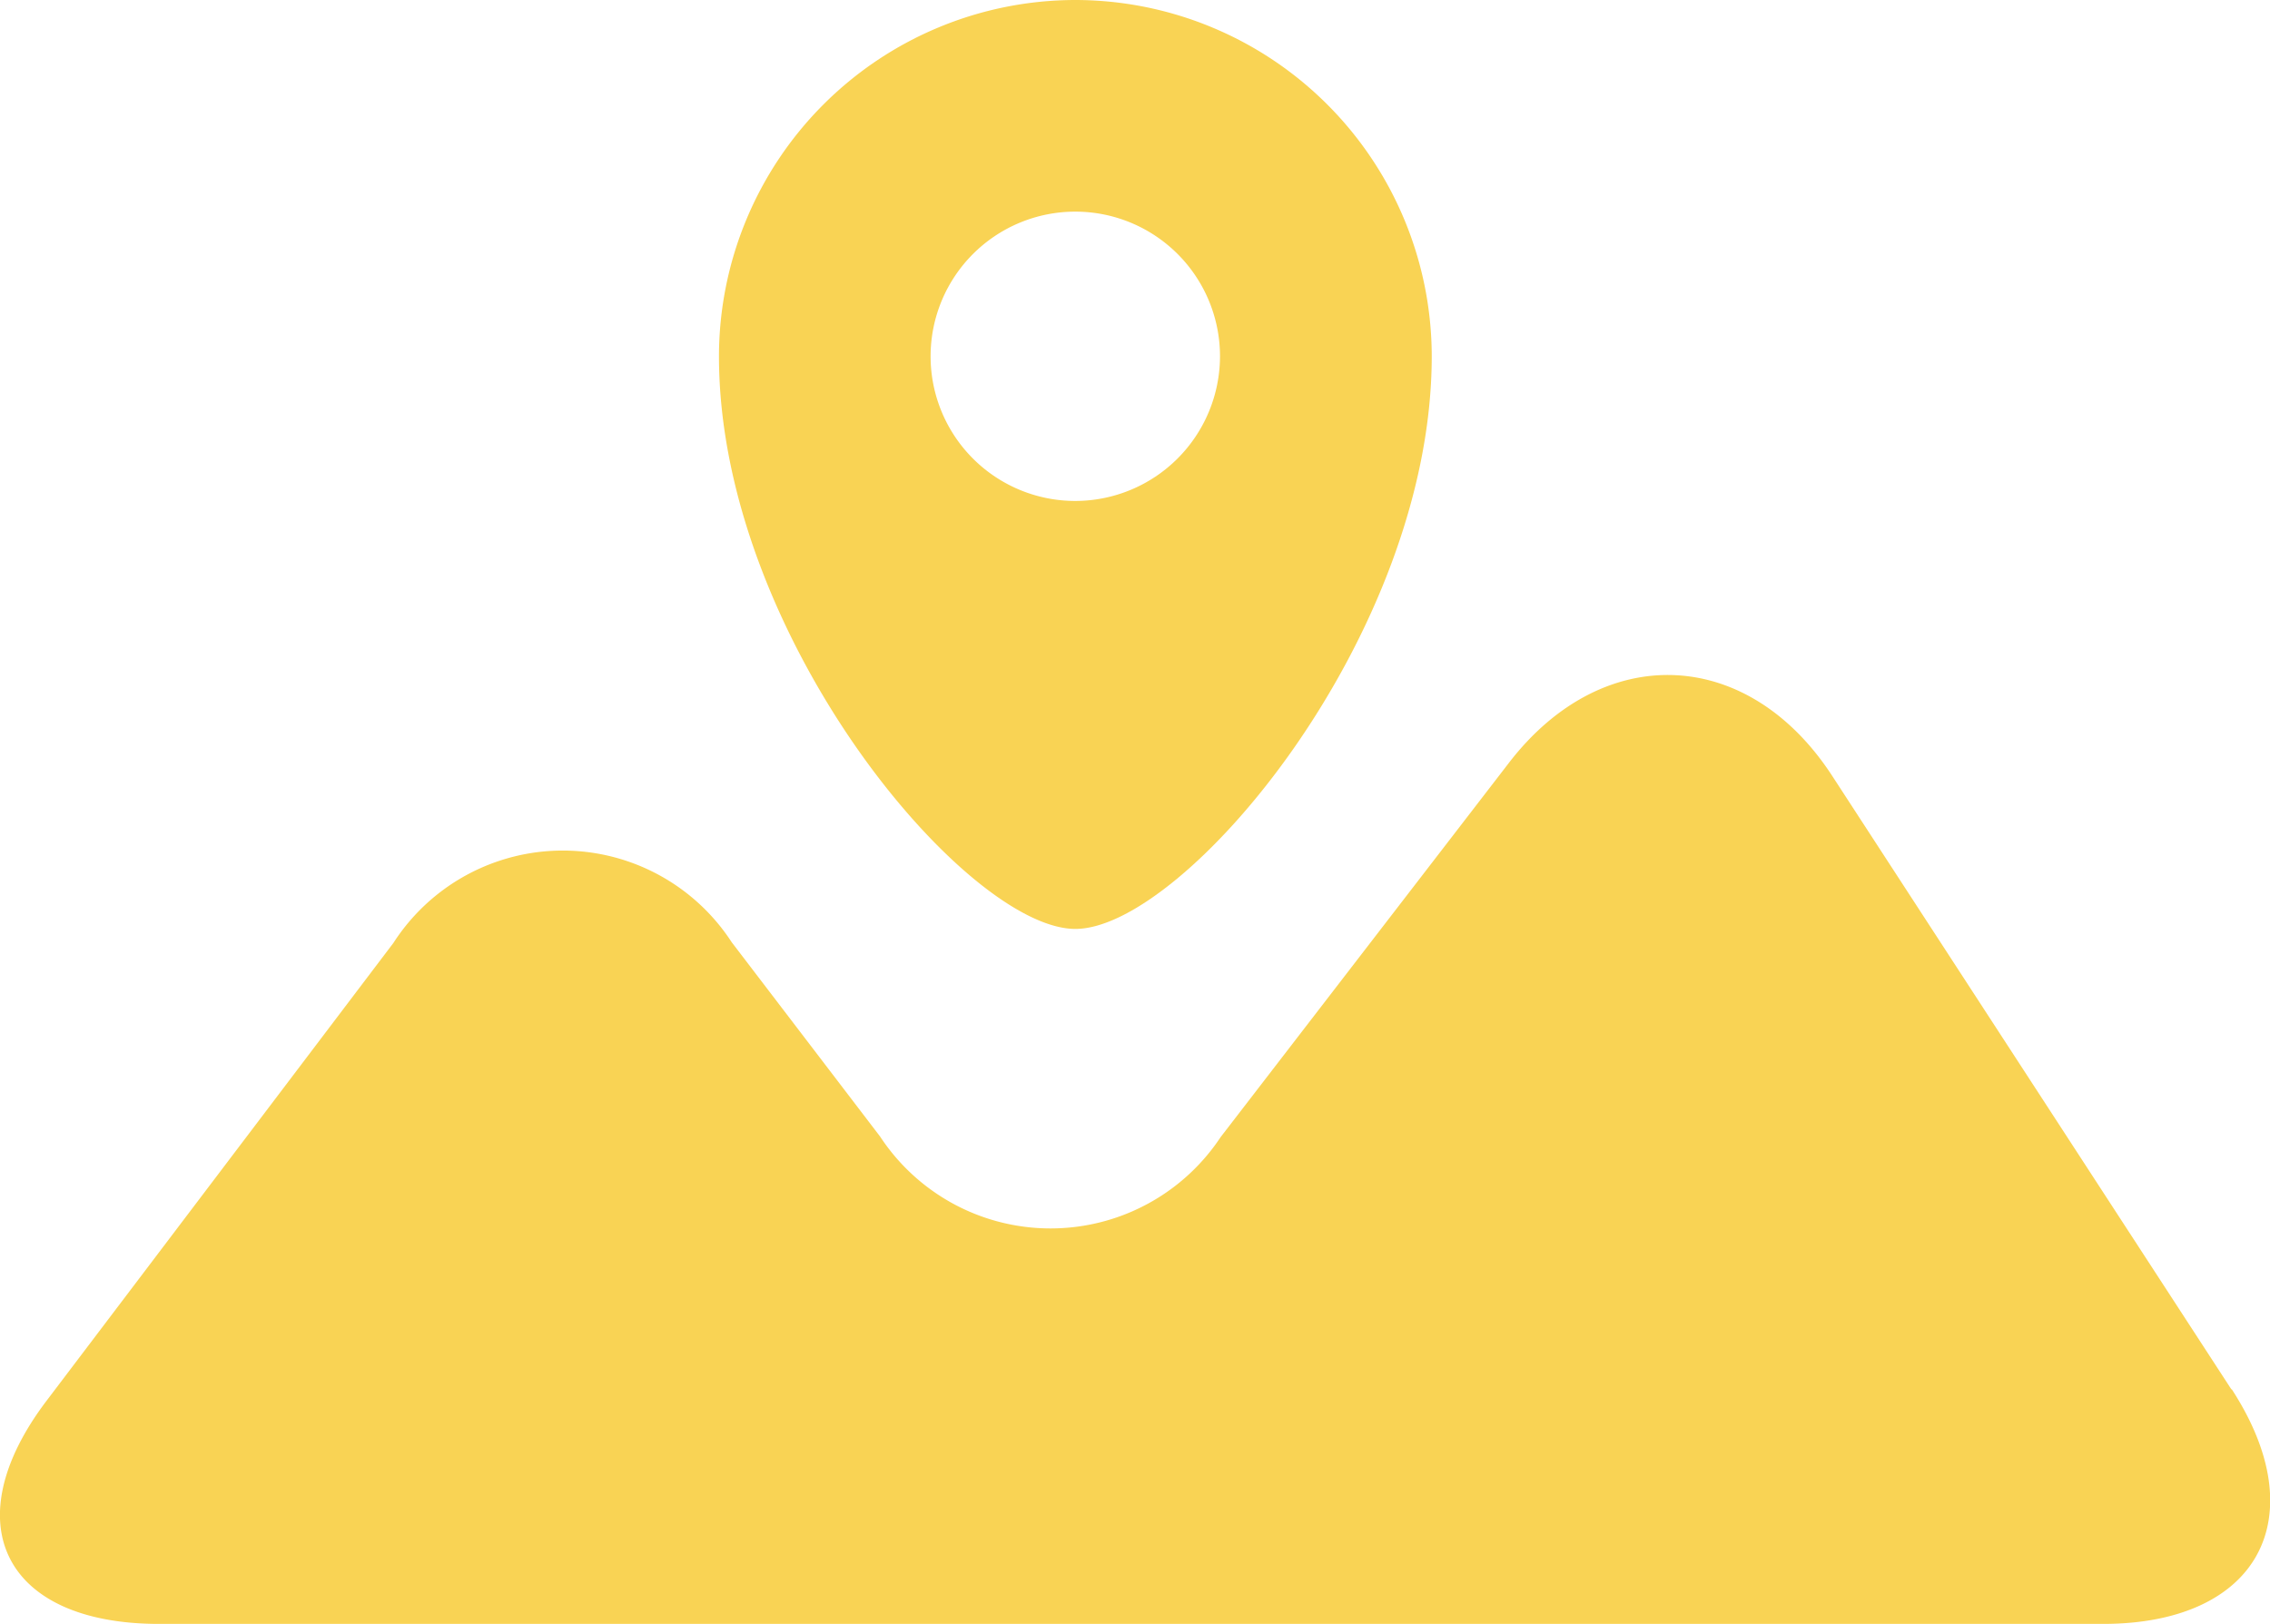 <svg xmlns="http://www.w3.org/2000/svg" width="42.529" height="30.435"><g fill="#f9d354" data-name="グループ 11346"><path d="M20.146 0a6.684 6.684 0 0 0-6.676 6.676c0 5.232 4.633 10.732 6.677 10.732s6.677-5.5 6.677-10.732A6.684 6.684 0 0 0 20.146 0m0 9.388a2.711 2.711 0 1 1 2.711-2.712 2.715 2.715 0 0 1-2.711 2.712" data-name="パス 28193"/><path d="m41.807 26.039-7.481-11.5c-1.579-2.425-4.3-2.527-6.057-.242l-5.4 7.012a3.822 3.822 0 0 1-6.38-.01l-2.78-3.641a3.774 3.774 0 0 0-6.338.012l-6.5 8.582c-1.742 2.3-.79 4.18 2.109 4.18H39.4c2.9 0 3.983-1.98 2.411-4.4" data-name="パス 28194"/></g></svg>